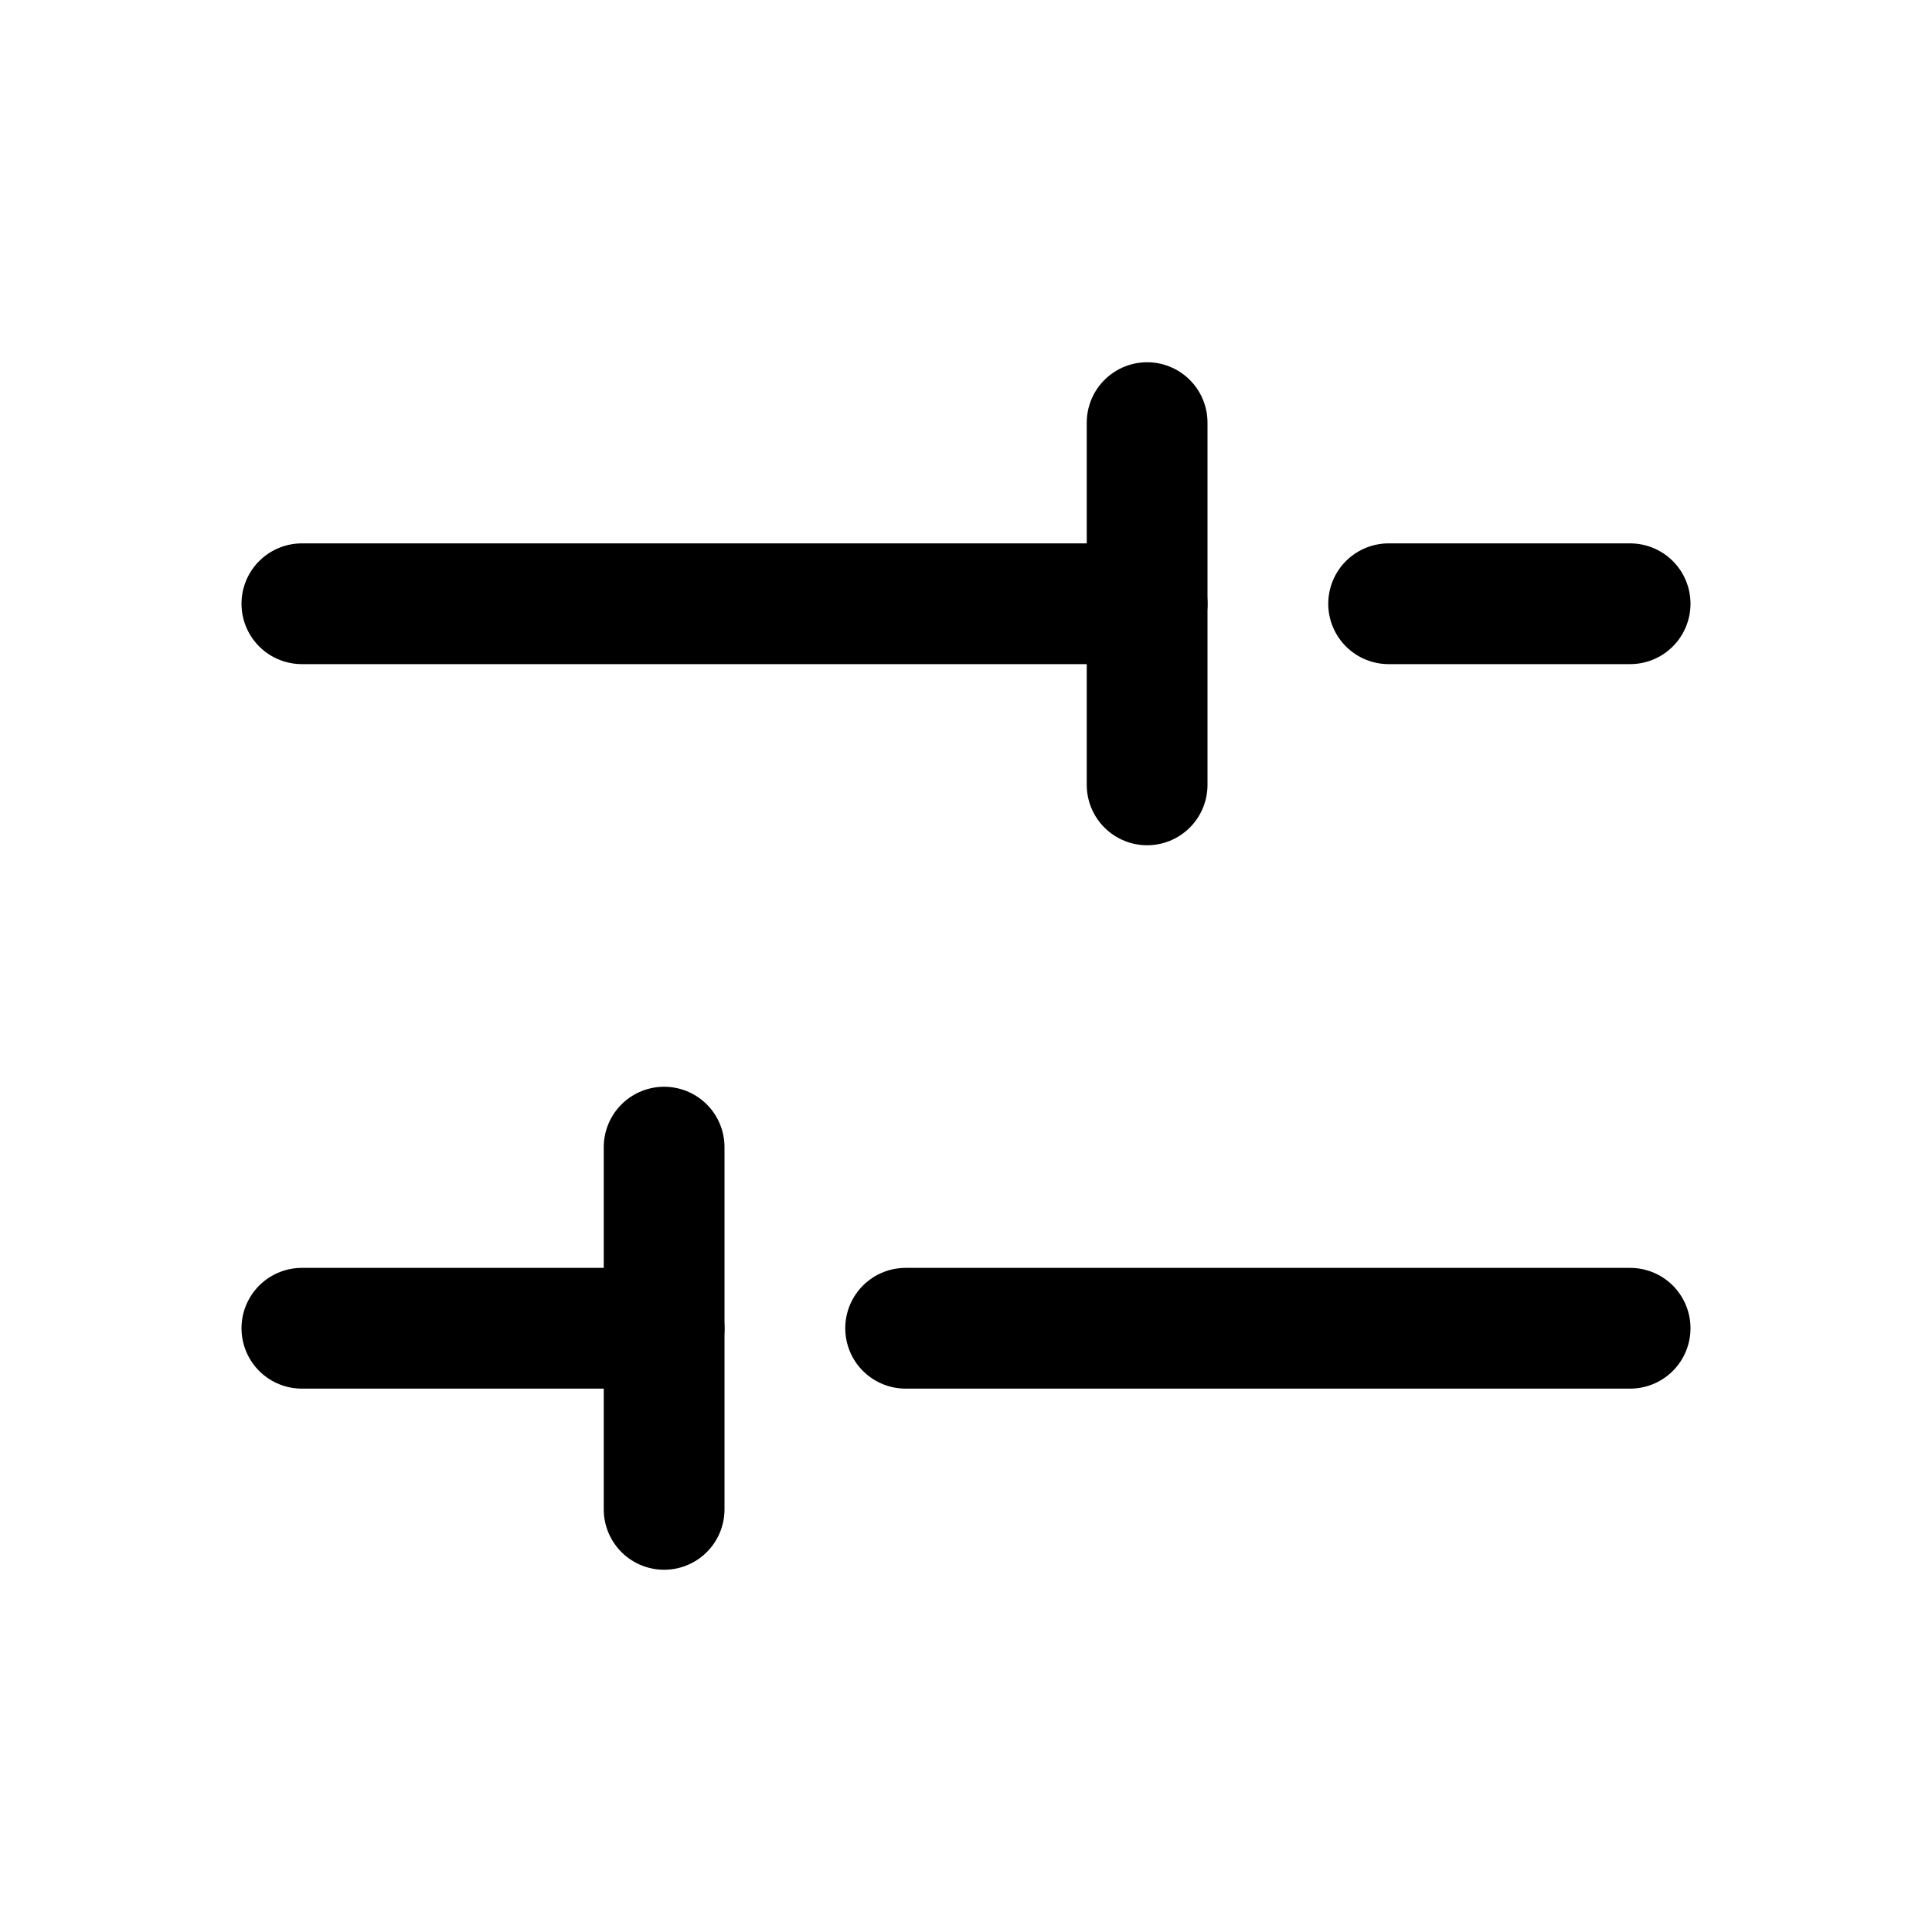 <svg width="24" height="24" viewBox="0 0 24 24" fill="none" xmlns="http://www.w3.org/2000/svg">
<g clip-path="url(#clip0_2131_3011)">
<path d="M17.25 7.5H20.25" stroke="black" stroke-width="1.5" stroke-linecap="round" stroke-linejoin="round"/>
<path d="M3.75 7.5H14.25" stroke="black" stroke-width="1.5" stroke-linecap="round" stroke-linejoin="round"/>
<path d="M11.25 16.5H20.25" stroke="black" stroke-width="1.5" stroke-linecap="round" stroke-linejoin="round"/>
<path d="M3.75 16.5H8.25" stroke="black" stroke-width="1.5" stroke-linecap="round" stroke-linejoin="round"/>
<path d="M14.25 5.25V9.75" stroke="black" stroke-width="1.5" stroke-linecap="round" stroke-linejoin="round"/>
<path d="M8.25 14.25V18.75" stroke="black" stroke-width="1.5" stroke-linecap="round" stroke-linejoin="round"/>
</g>
<defs>
<clipPath id="clip0_2131_3011">
<rect width="24" height="24" fill="white"/>
</clipPath>
</defs>
</svg>
